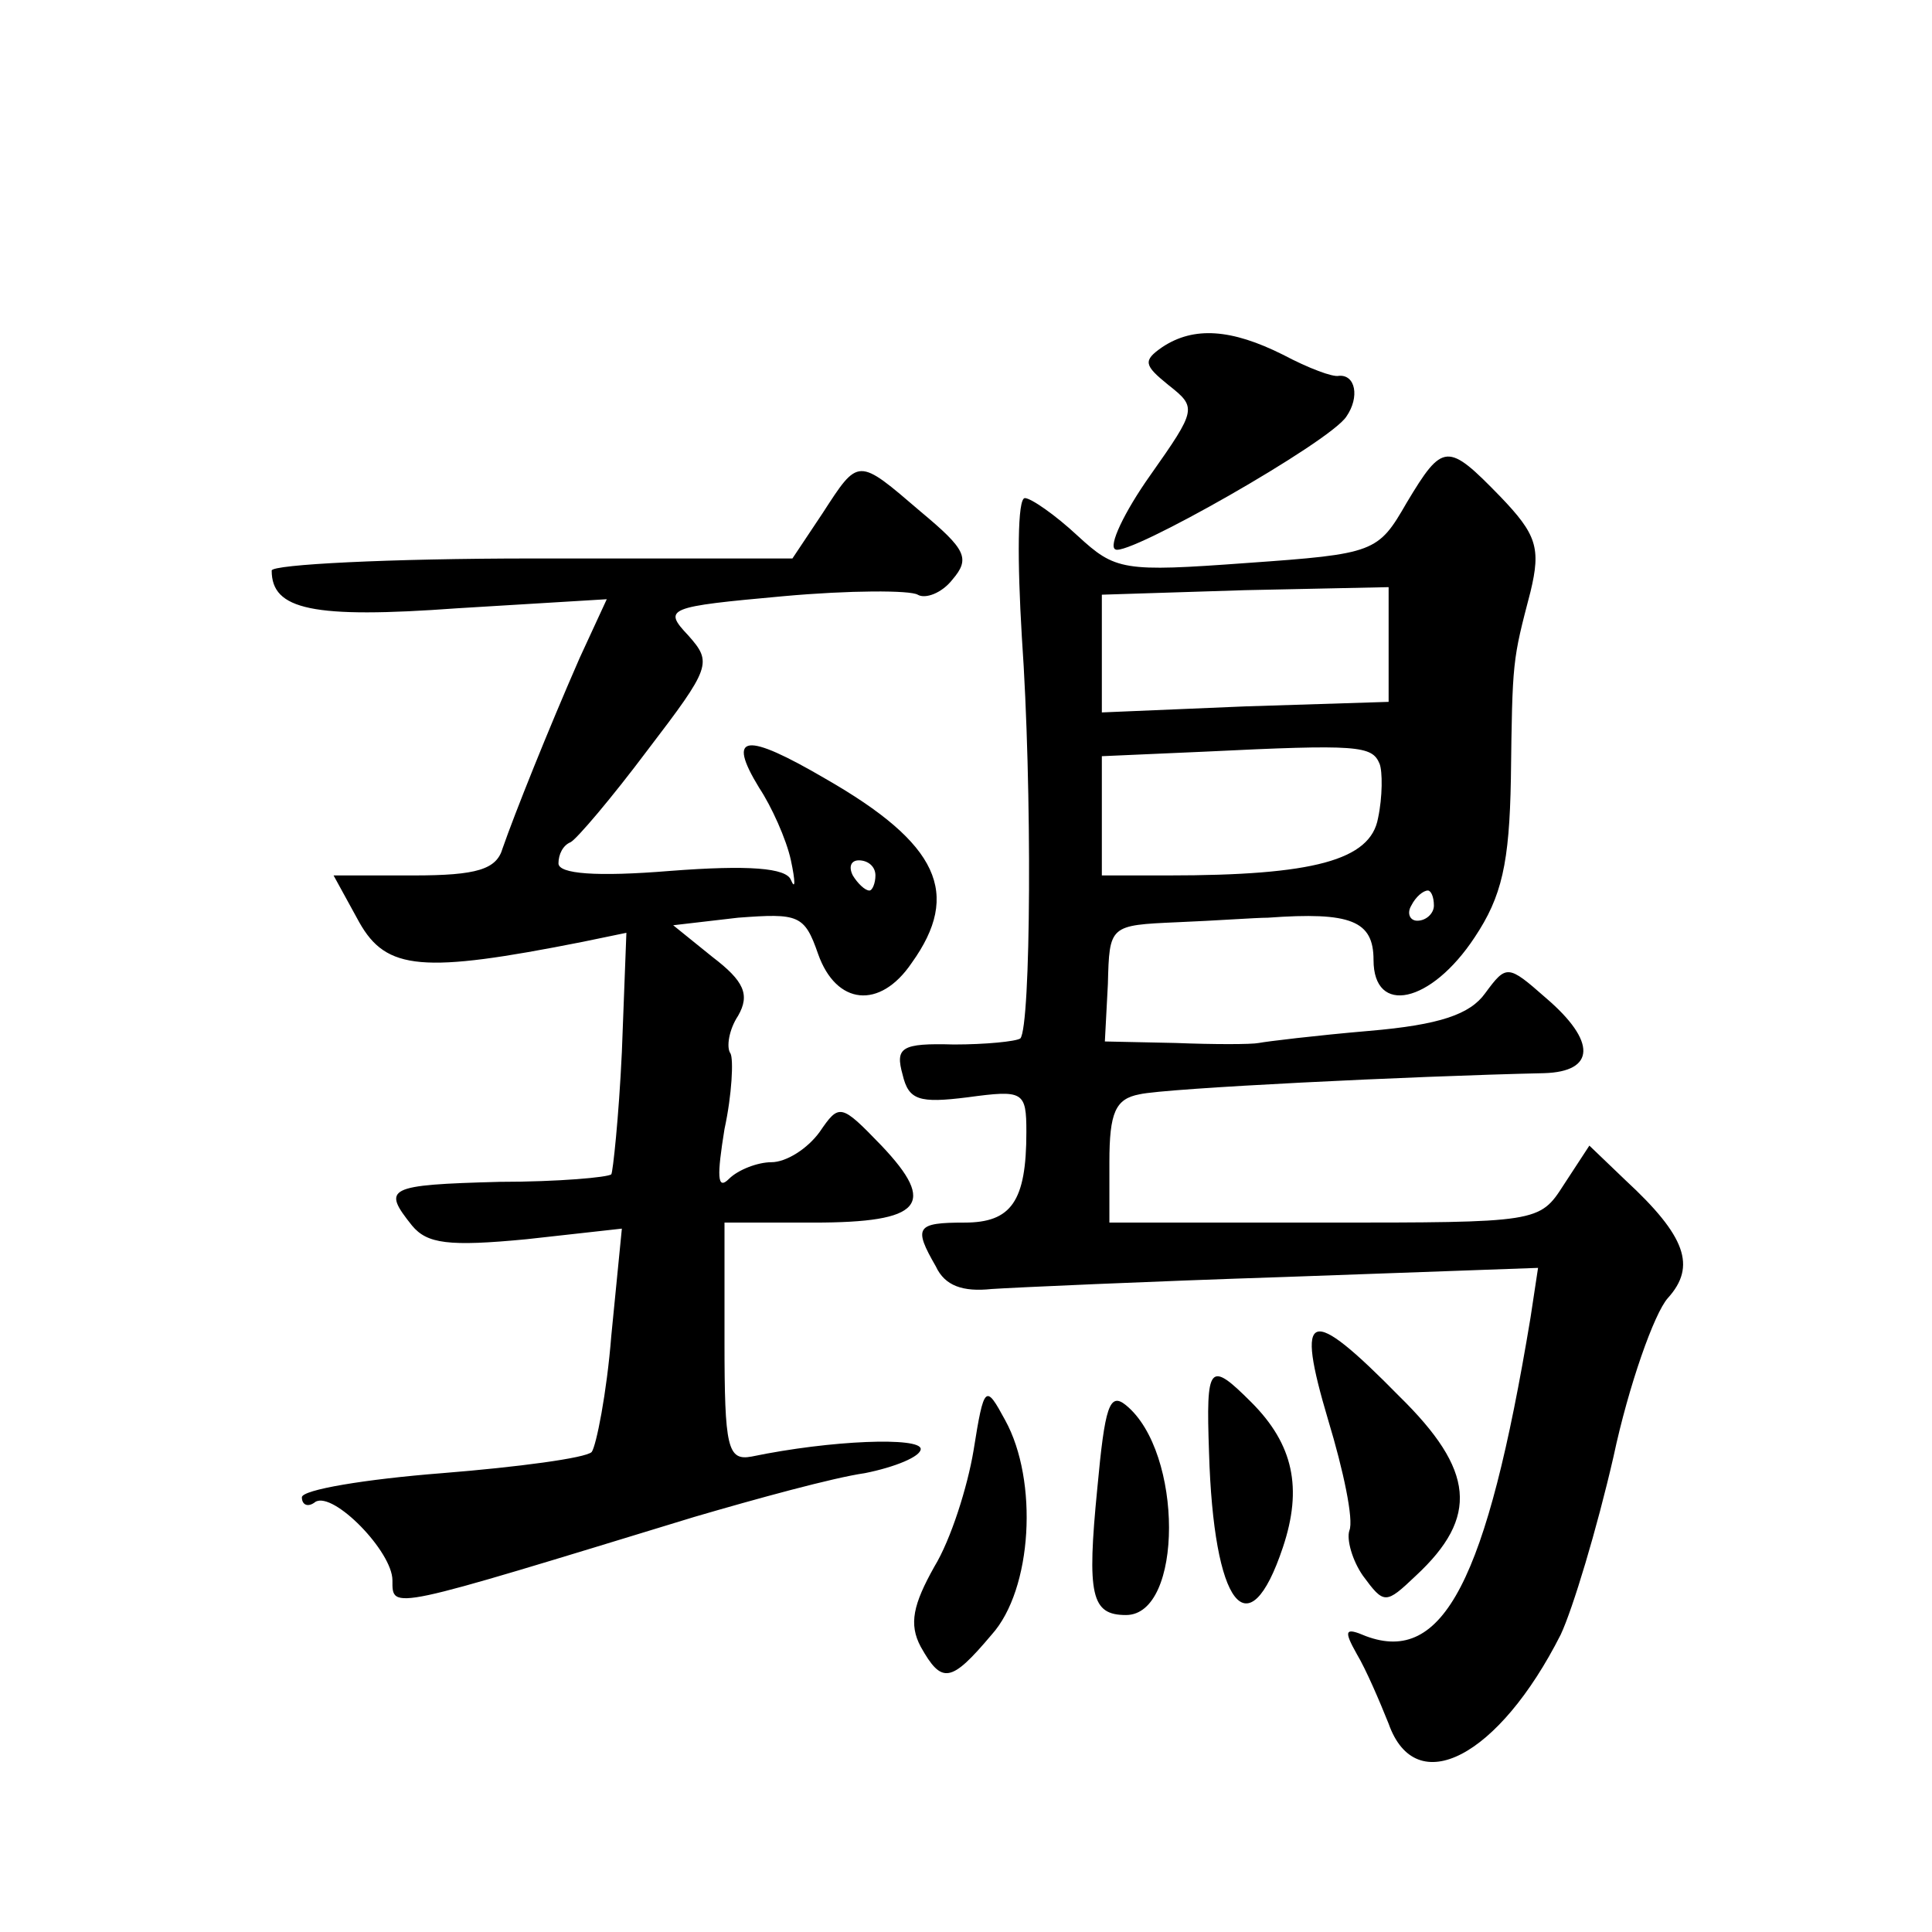 <?xml version="1.0" standalone="no"?>
<!DOCTYPE svg PUBLIC "-//W3C//DTD SVG 20010904//EN"
 "http://www.w3.org/TR/2001/REC-SVG-20010904/DTD/svg10.dtd">
<svg version="1.0" xmlns="http://www.w3.org/2000/svg"
 width="128pt" height="128pt" viewBox="0 0 128 128"
 preserveAspectRatio="xMidYMid meet">
<g transform="translate(0,128) scale(0.1,-0.1)"
fill="#0" stroke="none">
<path d="M770 1050 c-13 -9 -12 -12 4 -25 19 -15 19 -16 -12 -60 -17 -24 -28 -47
-23 -49 8 -5 142 71 153 88 9 13 6 28 -5 27 -4 -1 -20 5 -37 14 -34 17 -59 19 -80
5z M932 947 c-19 -33 -21 -34 -106 -40 -82 -6 -87 -5 -112 18 -15 14 -31 25 -35
25 -5 0 -5 -42 -2 -92 7 -100 6 -258 -1 -266 -3 -2 -23 -4 -44 -4 -35 1 -39 -2
-34 -20 4 -17 11 -19 43 -15 37 5 39 4 39 -23 0 -46 -10 -60 -41 -60 -32 0 -34
-3 -19 -29 6 -13 18 -17 37 -15 15 1 103 5 195 8 l167 6 -5 -33 c-29 -175 -58 -230
-109 -211 -14 6 -15 4 -6 -12 6 -10 15 -31 21 -46 18 -51 73 -22 114 59 8 17 24
70 35 118 10 47 27 95 36 105 19 21 12 41 -28 78 l-24 23 -17 -26 c-16 -25 -17
-25 -159 -25 l-142 0 0 40 c0 33 4 42 20 45 17 4 179 12 268 14 34 1 35 21 1 50
-25 22 -26 22 -40 3 -10 -14 -30 -21 -77 -25 -35 -3 -68 -7 -73 -8 -5 -1 -30 -1
-55 0 l-47 1 2 38 c1 39 1 39 46 41 25 1 52 3 60 3 55 4 70 -2 70 -28 0 -37 38
-29 67 15 18 27 23 49 24 105 1 79 1 78 13 124 7 29 4 38 -20 63 -35 36 -38 36
-62 -4z m-12 -94 l0 -38 -95 -3 -95 -4 0 39 0 39 95 3 95 2 0 -38z m-6 -79 c2 -5
2 -22 -1 -36 -5 -28 -43 -38 -139 -38 l-44 0 0 40 0 39 68 3 c102 5 111 4 116 -8z
m36 -94 c0 -5 -5 -10 -11 -10 -5 0 -7 5 -4 10 3 6 8 10 11 10 2 0 4 -4 4 -10z M545
940 l-20 -30 -172 0 c-95 0 -173 -4 -173 -8 0 -26 27 -32 123 -25 l99 6 -18 -39
c-21 -48 -43 -103 -51 -126 -4 -14 -17 -18 -59 -18 l-53 0 17 -31 c18 -32 42 -34
148 -13 l29 6 -3 -79 c-2 -43 -6 -80 -7 -81 -2 -2 -35 -5 -74 -5 -75 -2 -78 -4
-58 -29 10 -12 24 -14 76 -9 l63 7 -7 -71 c-3 -38 -10 -73 -13 -77 -4 -4 -49 -10
-99 -14 -51 -4 -93 -11 -93 -16 0 -5 4 -7 9 -3 12 7 51 -33 51 -52 0 -20 -3 -20
200 42 41 12 92 26 113 29 20 4 37 11 37 16 0 8 -59 6 -112 -5 -16 -3 -18 6 -18
76 l0 79 59 0 c72 0 82 12 45 51 -27 28 -28 28 -41 9 -8 -11 -22 -20 -32 -20 -9
0 -22 -5 -28 -11 -8 -8 -8 2 -3 33 5 23 6 46 4 50 -3 4 -1 16 5 25 8 14 4 23 -17
39 l-26 21 43 5 c40 3 44 2 53 -24 12 -34 41 -37 62 -6 33 46 18 79 -57 122 -53
31 -66 30 -44 -6 8 -12 18 -34 21 -48 3 -14 3 -20 0 -13 -3 8 -28 10 -80 6 -49
-4 -74 -2 -74 5 0 6 3 12 8 14 4 2 27 29 51 61 42 55 43 58 27 76 -17 18 -14 19
63 26 44 4 84 4 89 1 5 -3 16 1 23 10 12 14 9 20 -21 45 -42 36 -41 36 -65 -1z
m35 -240 c0 -5 -2 -10 -4 -10 -3 0 -8 5 -11 10 -3 6 -1 10 4 10 6 0 11 -4 11 -10z
M880 339 c10 -33 17 -66 14 -73 -2 -6 2 -20 9 -30 14 -19 15 -19 35 0 42 39 39
70 -11 119 -60 61 -69 58 -47 -16z M801 318 c3 -102 26 -132 49 -63 13 39 7 68
-21 96 -28 28 -30 25 -28 -33z M645 319 c-4 -24 -15 -59 -26 -77 -14 -25 -17 -38
-9 -53 14 -25 20 -24 47 8 27 30 31 102 9 142 -13 24 -14 24 -21 -20z M727 294
c-7 -71 -4 -84 19 -84 38 0 38 108 0 139 -11 9 -14 -1 -19 -55z"/>
</g>
</svg>
